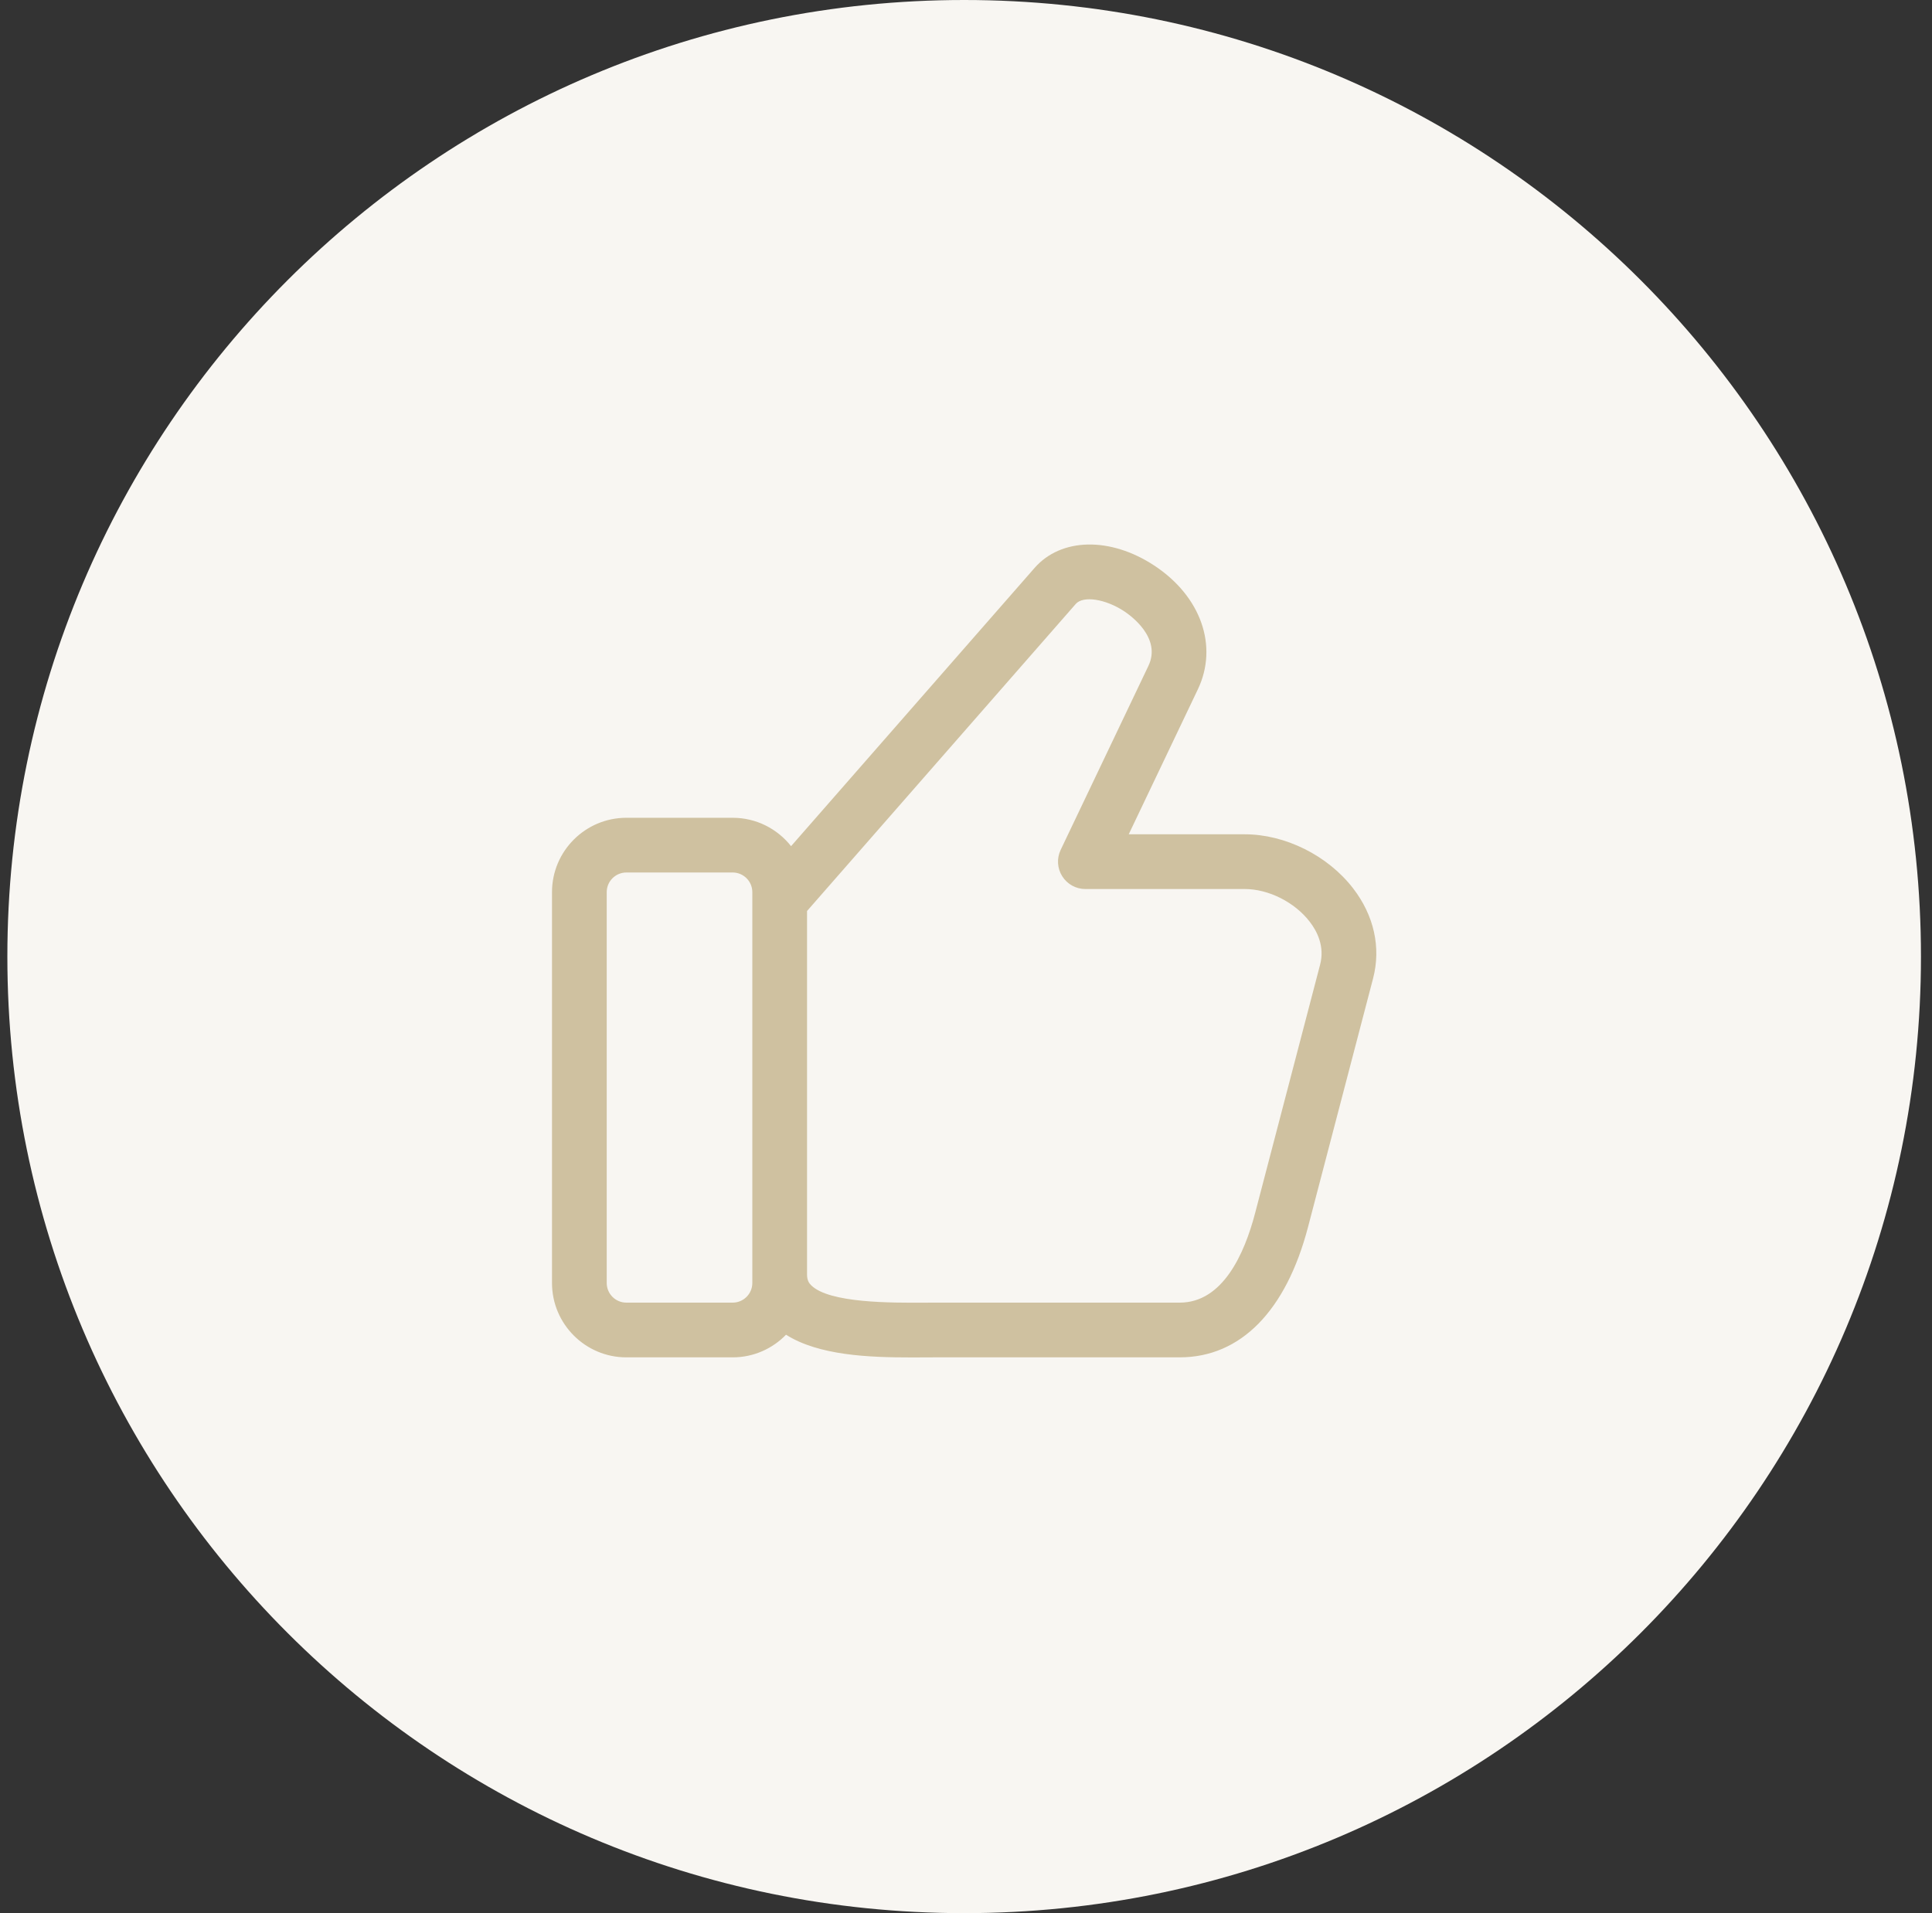 <svg xmlns="http://www.w3.org/2000/svg" fill="none" viewBox="0 0 105 104" height="104" width="105">
<rect x="0" y="0" width="105" height="104" fill="#333333" stroke="none"/>
<path fill="#F8F6F2" d="M0.4 52C0.4 23.281 23.682 0 52.4 0C81.119 0 104.4 23.281 104.4 52C104.4 80.719 81.119 104 52.4 104C23.682 104 0.4 80.719 0.4 52Z"></path>
<path fill="#CFC1A0" d="M73.534 48.285C72.159 46.504 69.849 45.353 67.649 45.353H61.344L65.099 37.477C66.223 35.121 65.27 32.414 62.729 30.742C60.342 29.172 57.667 29.226 56.226 30.874L42.993 45.998C42.252 45.059 41.105 44.455 39.819 44.455H34.042C31.813 44.455 30 46.268 30 48.497V69.744C30 71.973 31.813 73.787 34.042 73.787H39.819C40.956 73.787 41.984 73.314 42.719 72.556C44.502 73.687 47.234 73.791 49.504 73.791C49.767 73.791 50.025 73.79 50.274 73.789C50.492 73.787 50.702 73.786 50.901 73.786H64.116C67.418 73.786 69.894 71.27 71.089 66.701L74.623 53.192C75.063 51.508 74.677 49.765 73.534 48.285ZM40.887 69.744C40.887 70.333 40.408 70.812 39.819 70.812H34.042C33.453 70.812 32.974 70.333 32.974 69.744V48.497C32.974 47.908 33.453 47.429 34.042 47.429H39.819C40.408 47.429 40.887 47.908 40.887 48.497V69.744ZM71.745 52.439L68.212 65.948C67.632 68.167 66.45 70.812 64.116 70.812H50.901C50.697 70.812 50.481 70.813 50.258 70.814C48.442 70.824 45.065 70.843 44.084 69.867C43.968 69.752 43.861 69.601 43.861 69.277V49.523L58.464 32.832C58.866 32.373 60.071 32.554 61.094 33.227C61.442 33.456 63.141 34.675 62.414 36.197L57.645 46.2C57.425 46.661 57.457 47.202 57.73 47.634C58.002 48.066 58.477 48.328 58.987 48.328H67.649C68.941 48.328 70.36 49.041 71.179 50.103C71.581 50.622 72.004 51.449 71.745 52.439Z"></path>
</svg>

